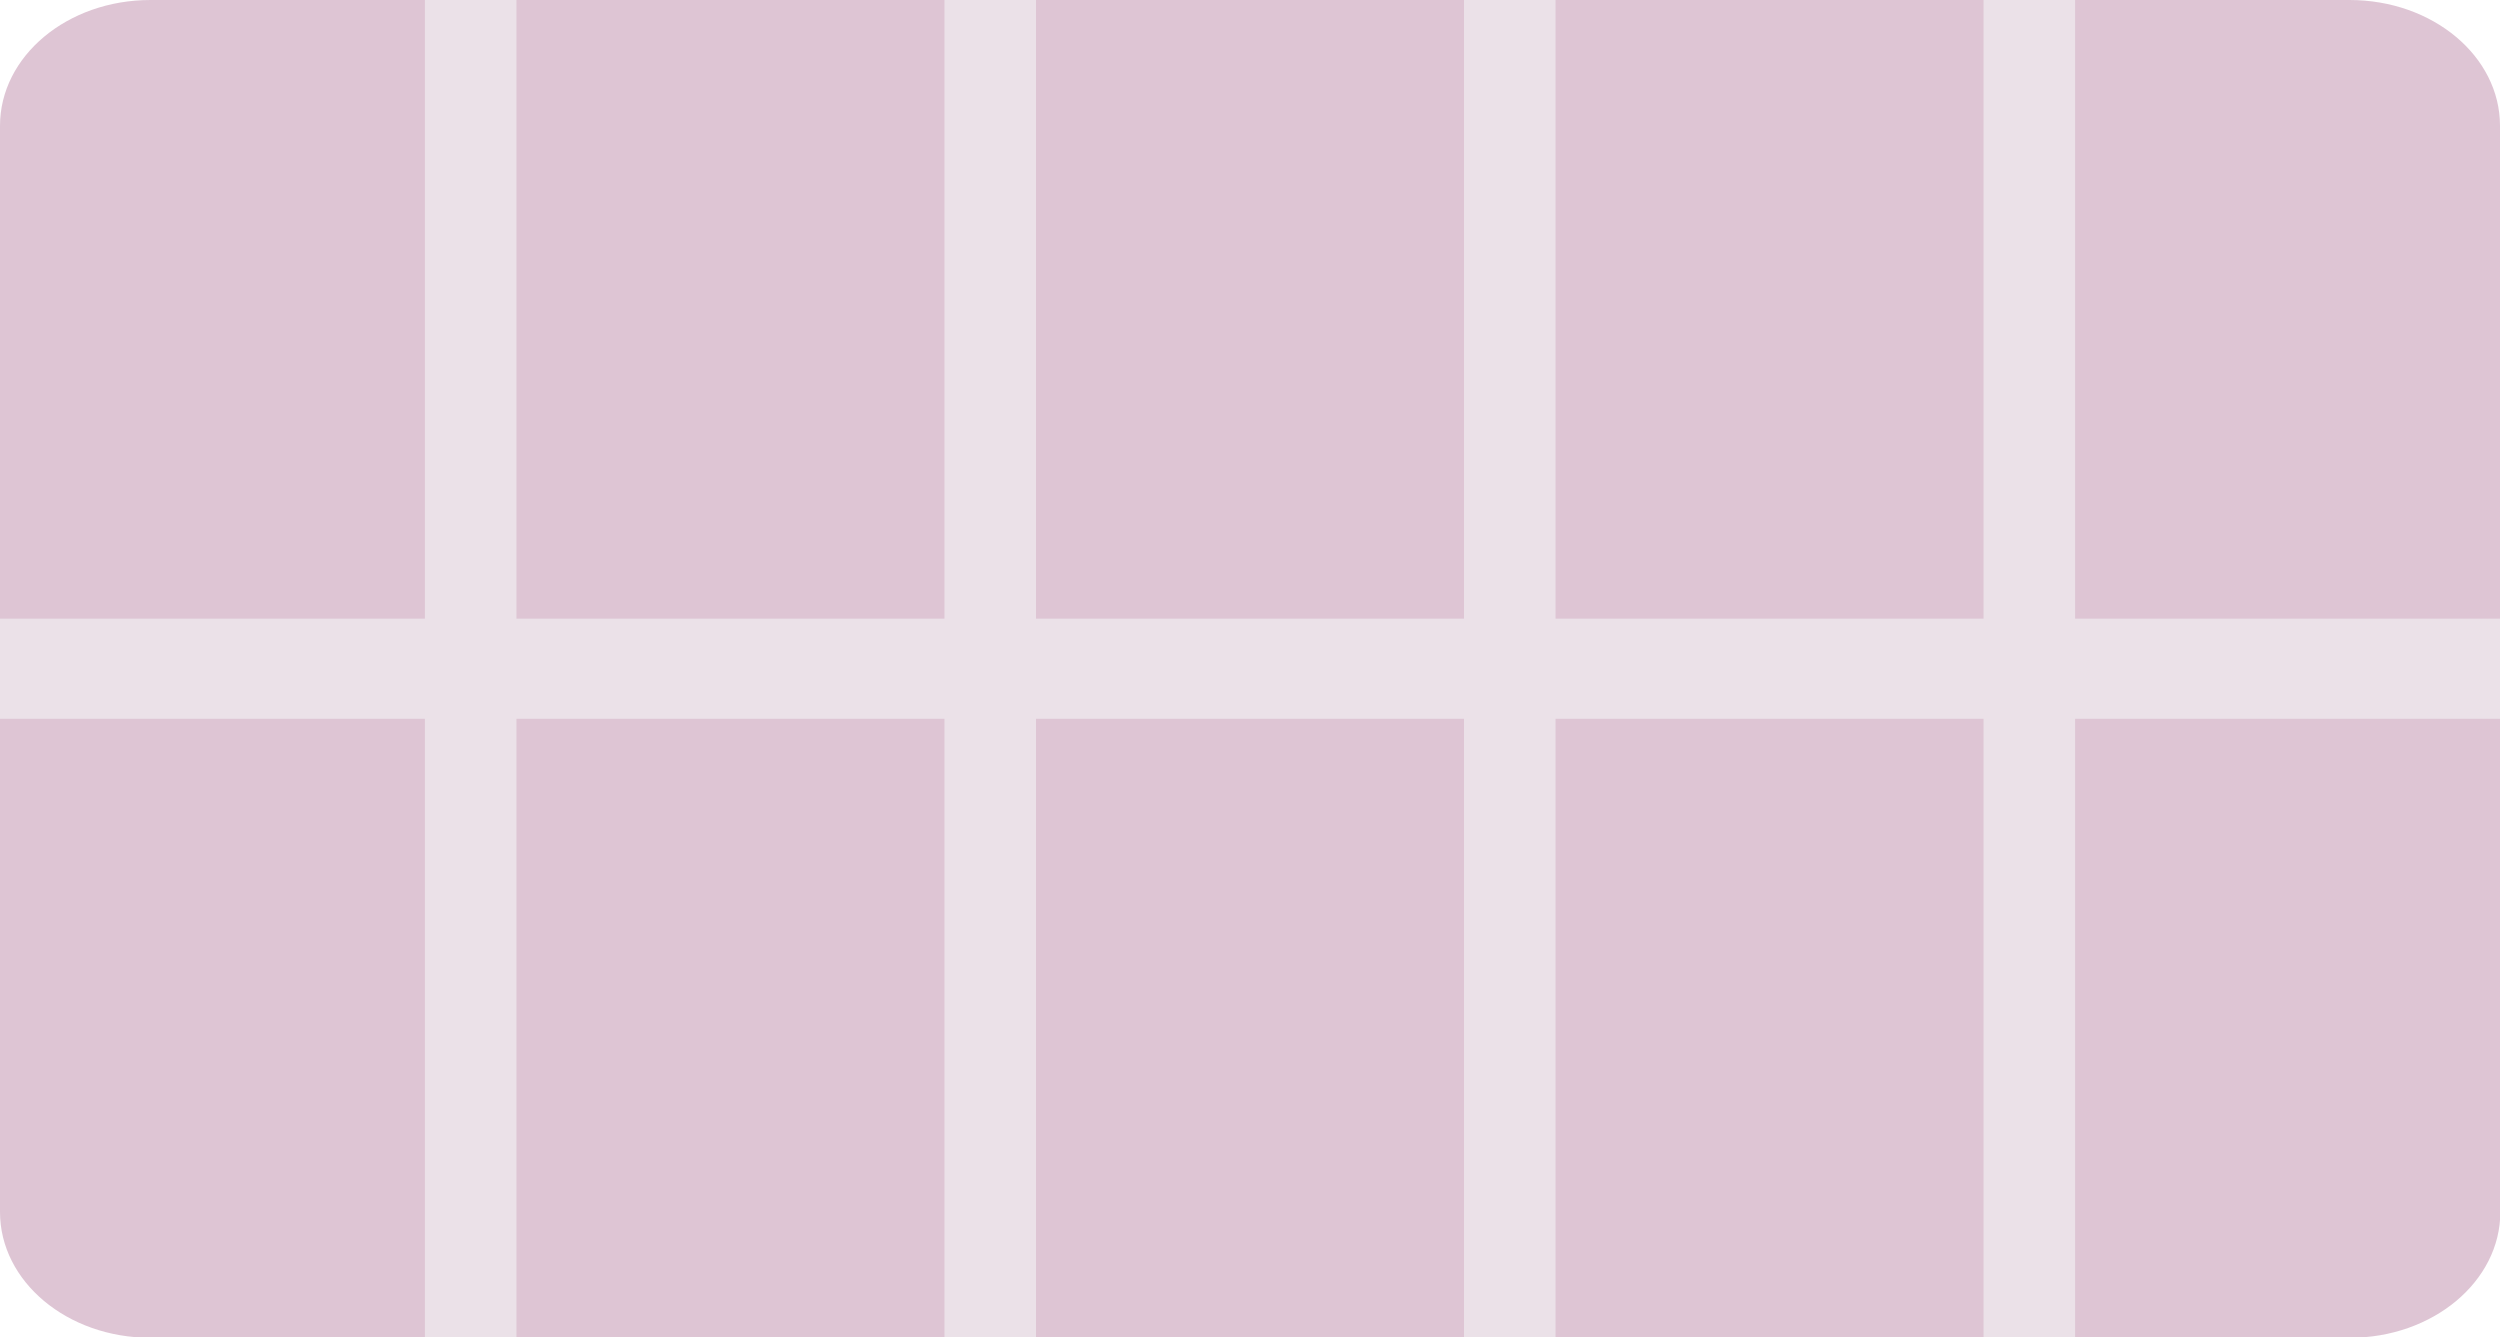 <?xml version="1.0" encoding="UTF-8"?><svg id="Ebene_1" xmlns="http://www.w3.org/2000/svg" width="72.9" height="39" viewBox="0 0 72.9 39"><defs><style>.cls-1{fill:#ebe1e8;}.cls-1,.cls-2{stroke-width:0px;}.cls-2{fill:#dec5d4;fill-rule:evenodd;}</style></defs><path id="Fill-1" class="cls-2" d="M72.9,35.33V3.67c0-2.03-1.96-3.67-4.39-3.67H4.39C1.96,0,0,1.64,0,3.67v31.67c0,2.03,1.96,3.67,4.39,3.67h64.13c2.42,0,4.39-1.64,4.39-3.67Z"/><rect class="cls-1" y="18.04" width="72.9" height="2.92"/><rect class="cls-1" x="12.39" y="0" width="2.67" height="39"/><rect class="cls-1" x="27.54" y="0" width="2.67" height="39"/><rect class="cls-1" x="42.69" y="0" width="2.67" height="39"/><rect class="cls-1" x="57.84" y="0" width="2.67" height="39"/></svg>